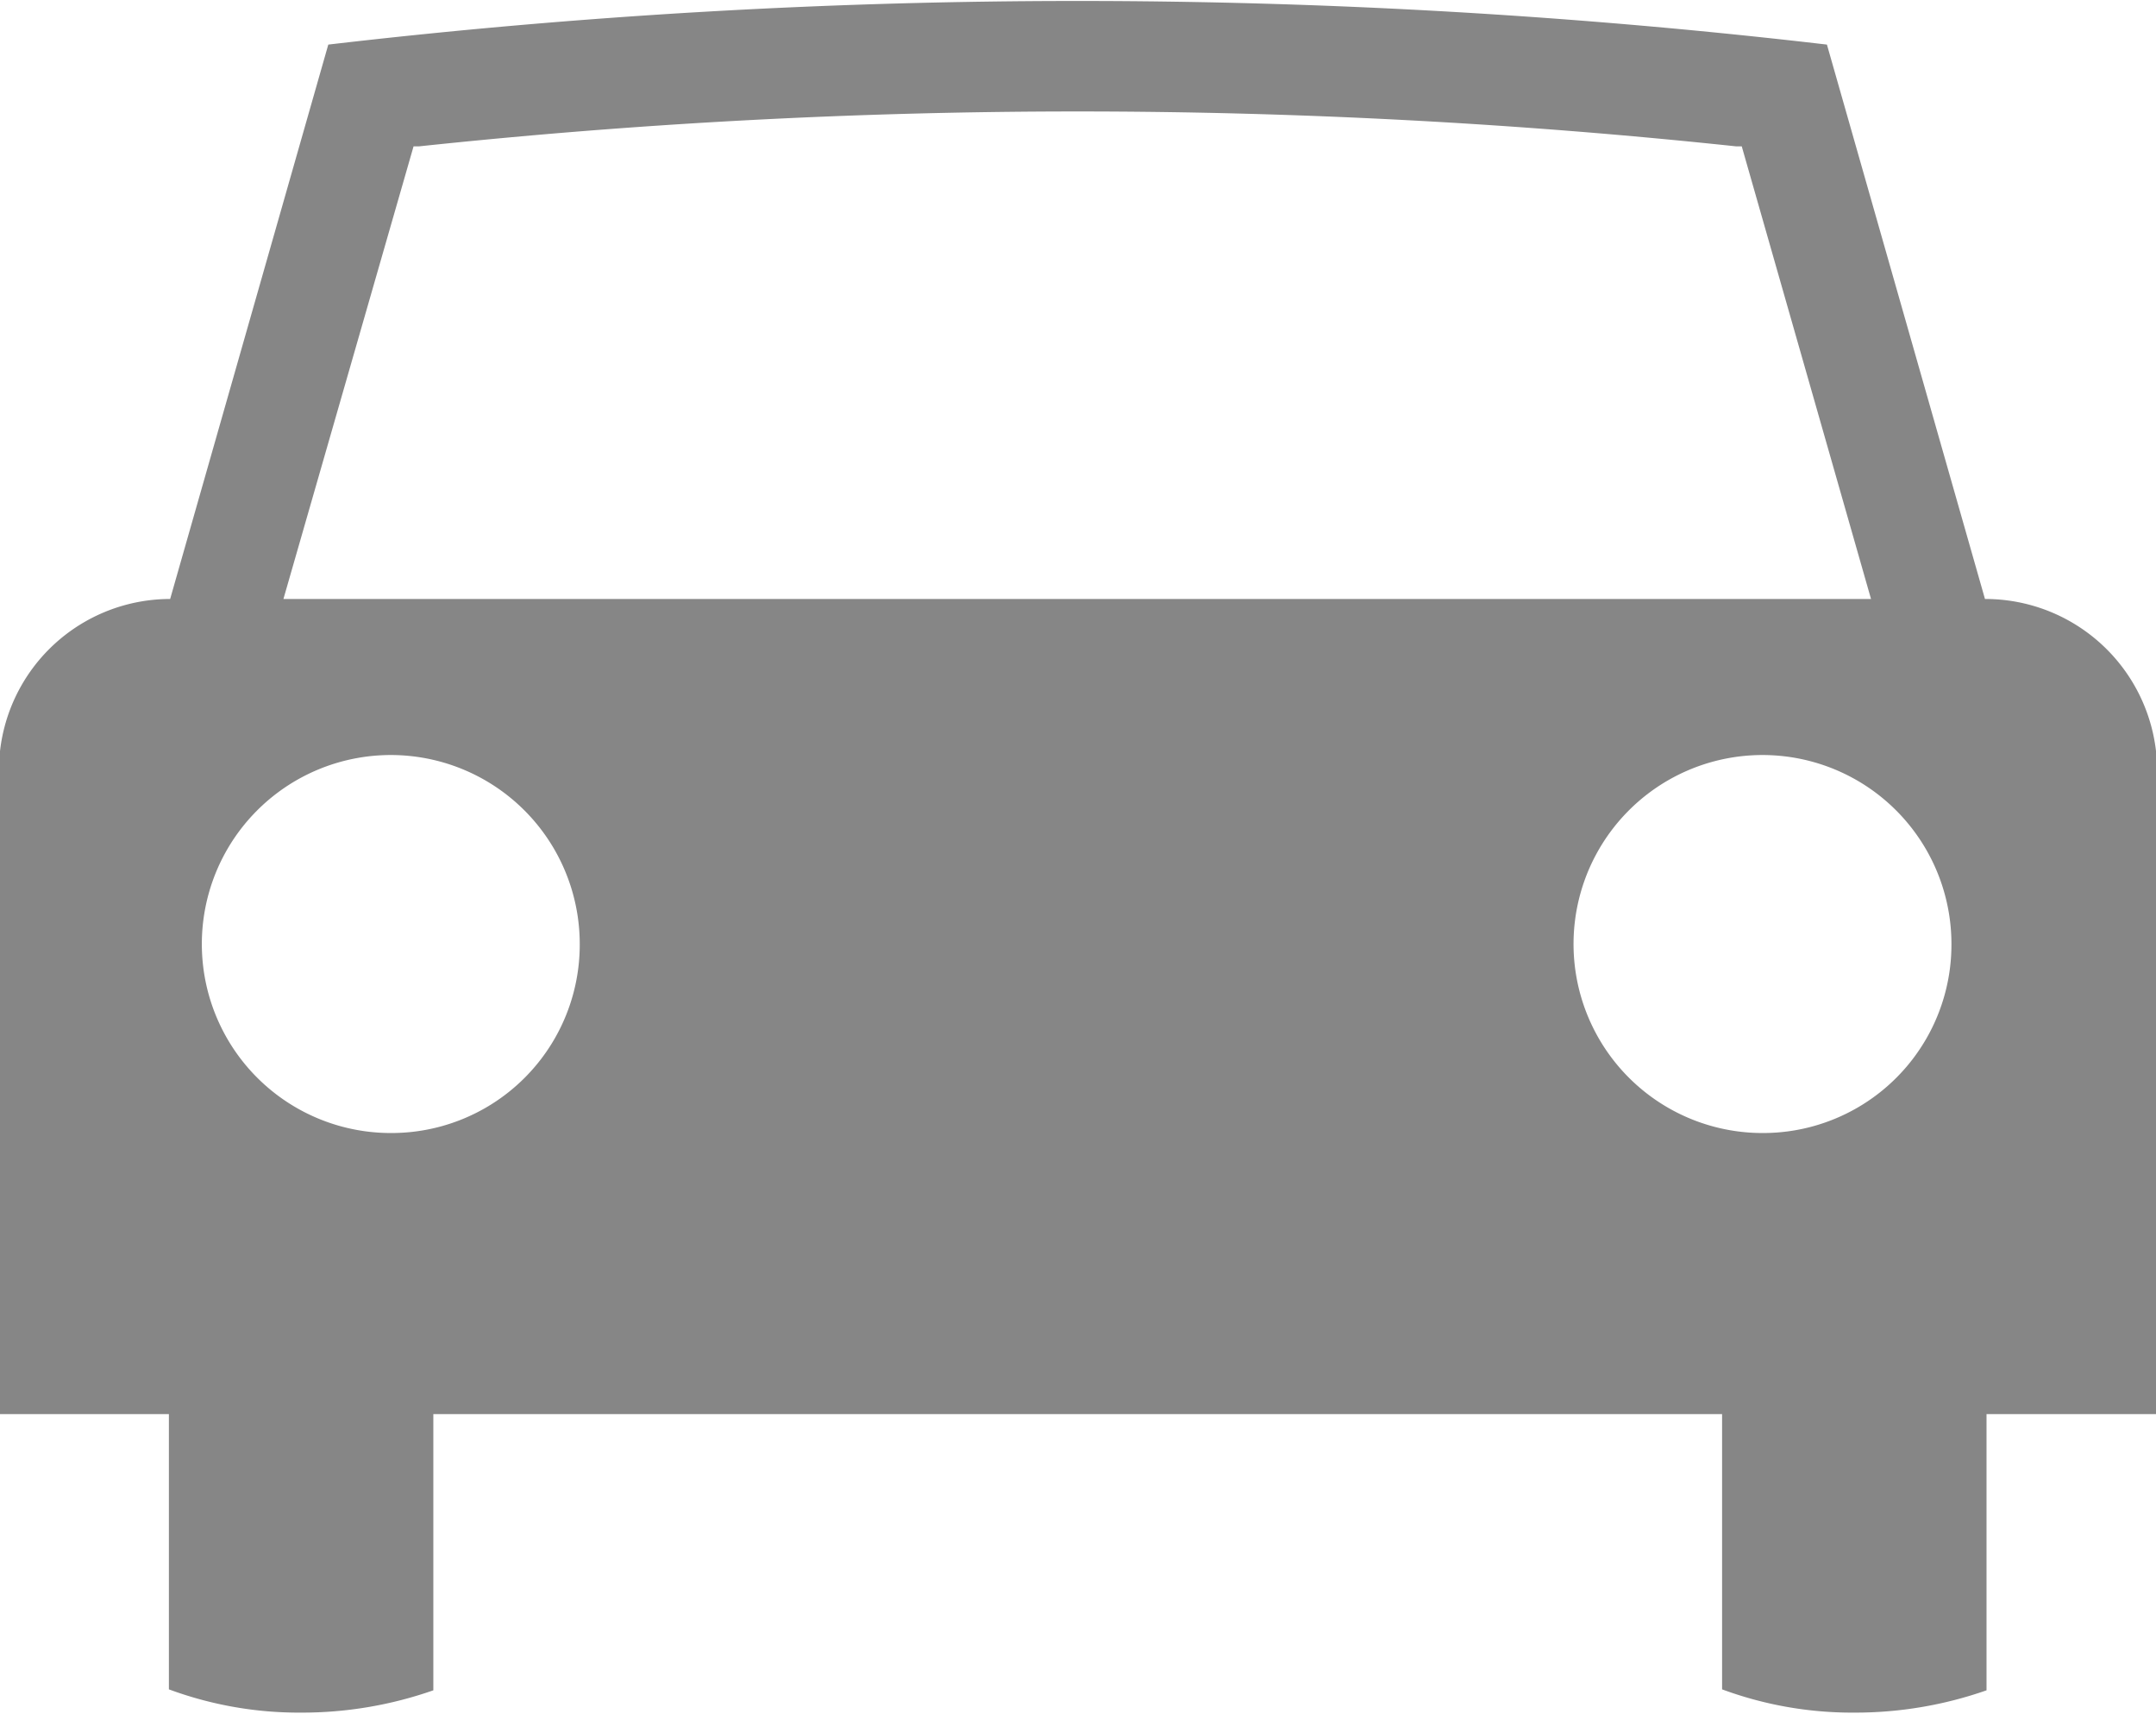 <?xml version="1.0" encoding="utf-8"?><svg xmlns="http://www.w3.org/2000/svg" width="22.25" height="17.68"><path d="m290.36 3506.12-1.631-5.72a66.669 66.669 0 0 0-15.466 0l-1.632 5.72a1.768 1.768 0 0 0-1.767 1.78v6.63h1.754v2.84a3.866 3.866 0 0 0 1.365.24 4.1 4.1 0 0 0 1.364-.23v-2.85h13.3v2.84a3.87 3.87 0 0 0 1.365.24 4.1 4.1 0 0 0 1.364-.23v-2.85h1.761v-6.63a1.774 1.774 0 0 0-1.777-1.78Zm-16.217-4.67h.057a64.327 64.327 0 0 1 13.592 0h.058l1.334 4.67H272.8Zm-.225 10.18a1.95 1.95 0 1 1 1.94-1.95 1.943 1.943 0 0 1-1.94 1.95Zm14.156 0a1.95 1.95 0 1 1 1.94-1.95 1.944 1.944 0 0 1-1.94 1.95Z" transform="translate(-269.875 -3499.94)" style="fill:#868686;fill-rule:evenodd"/></svg>